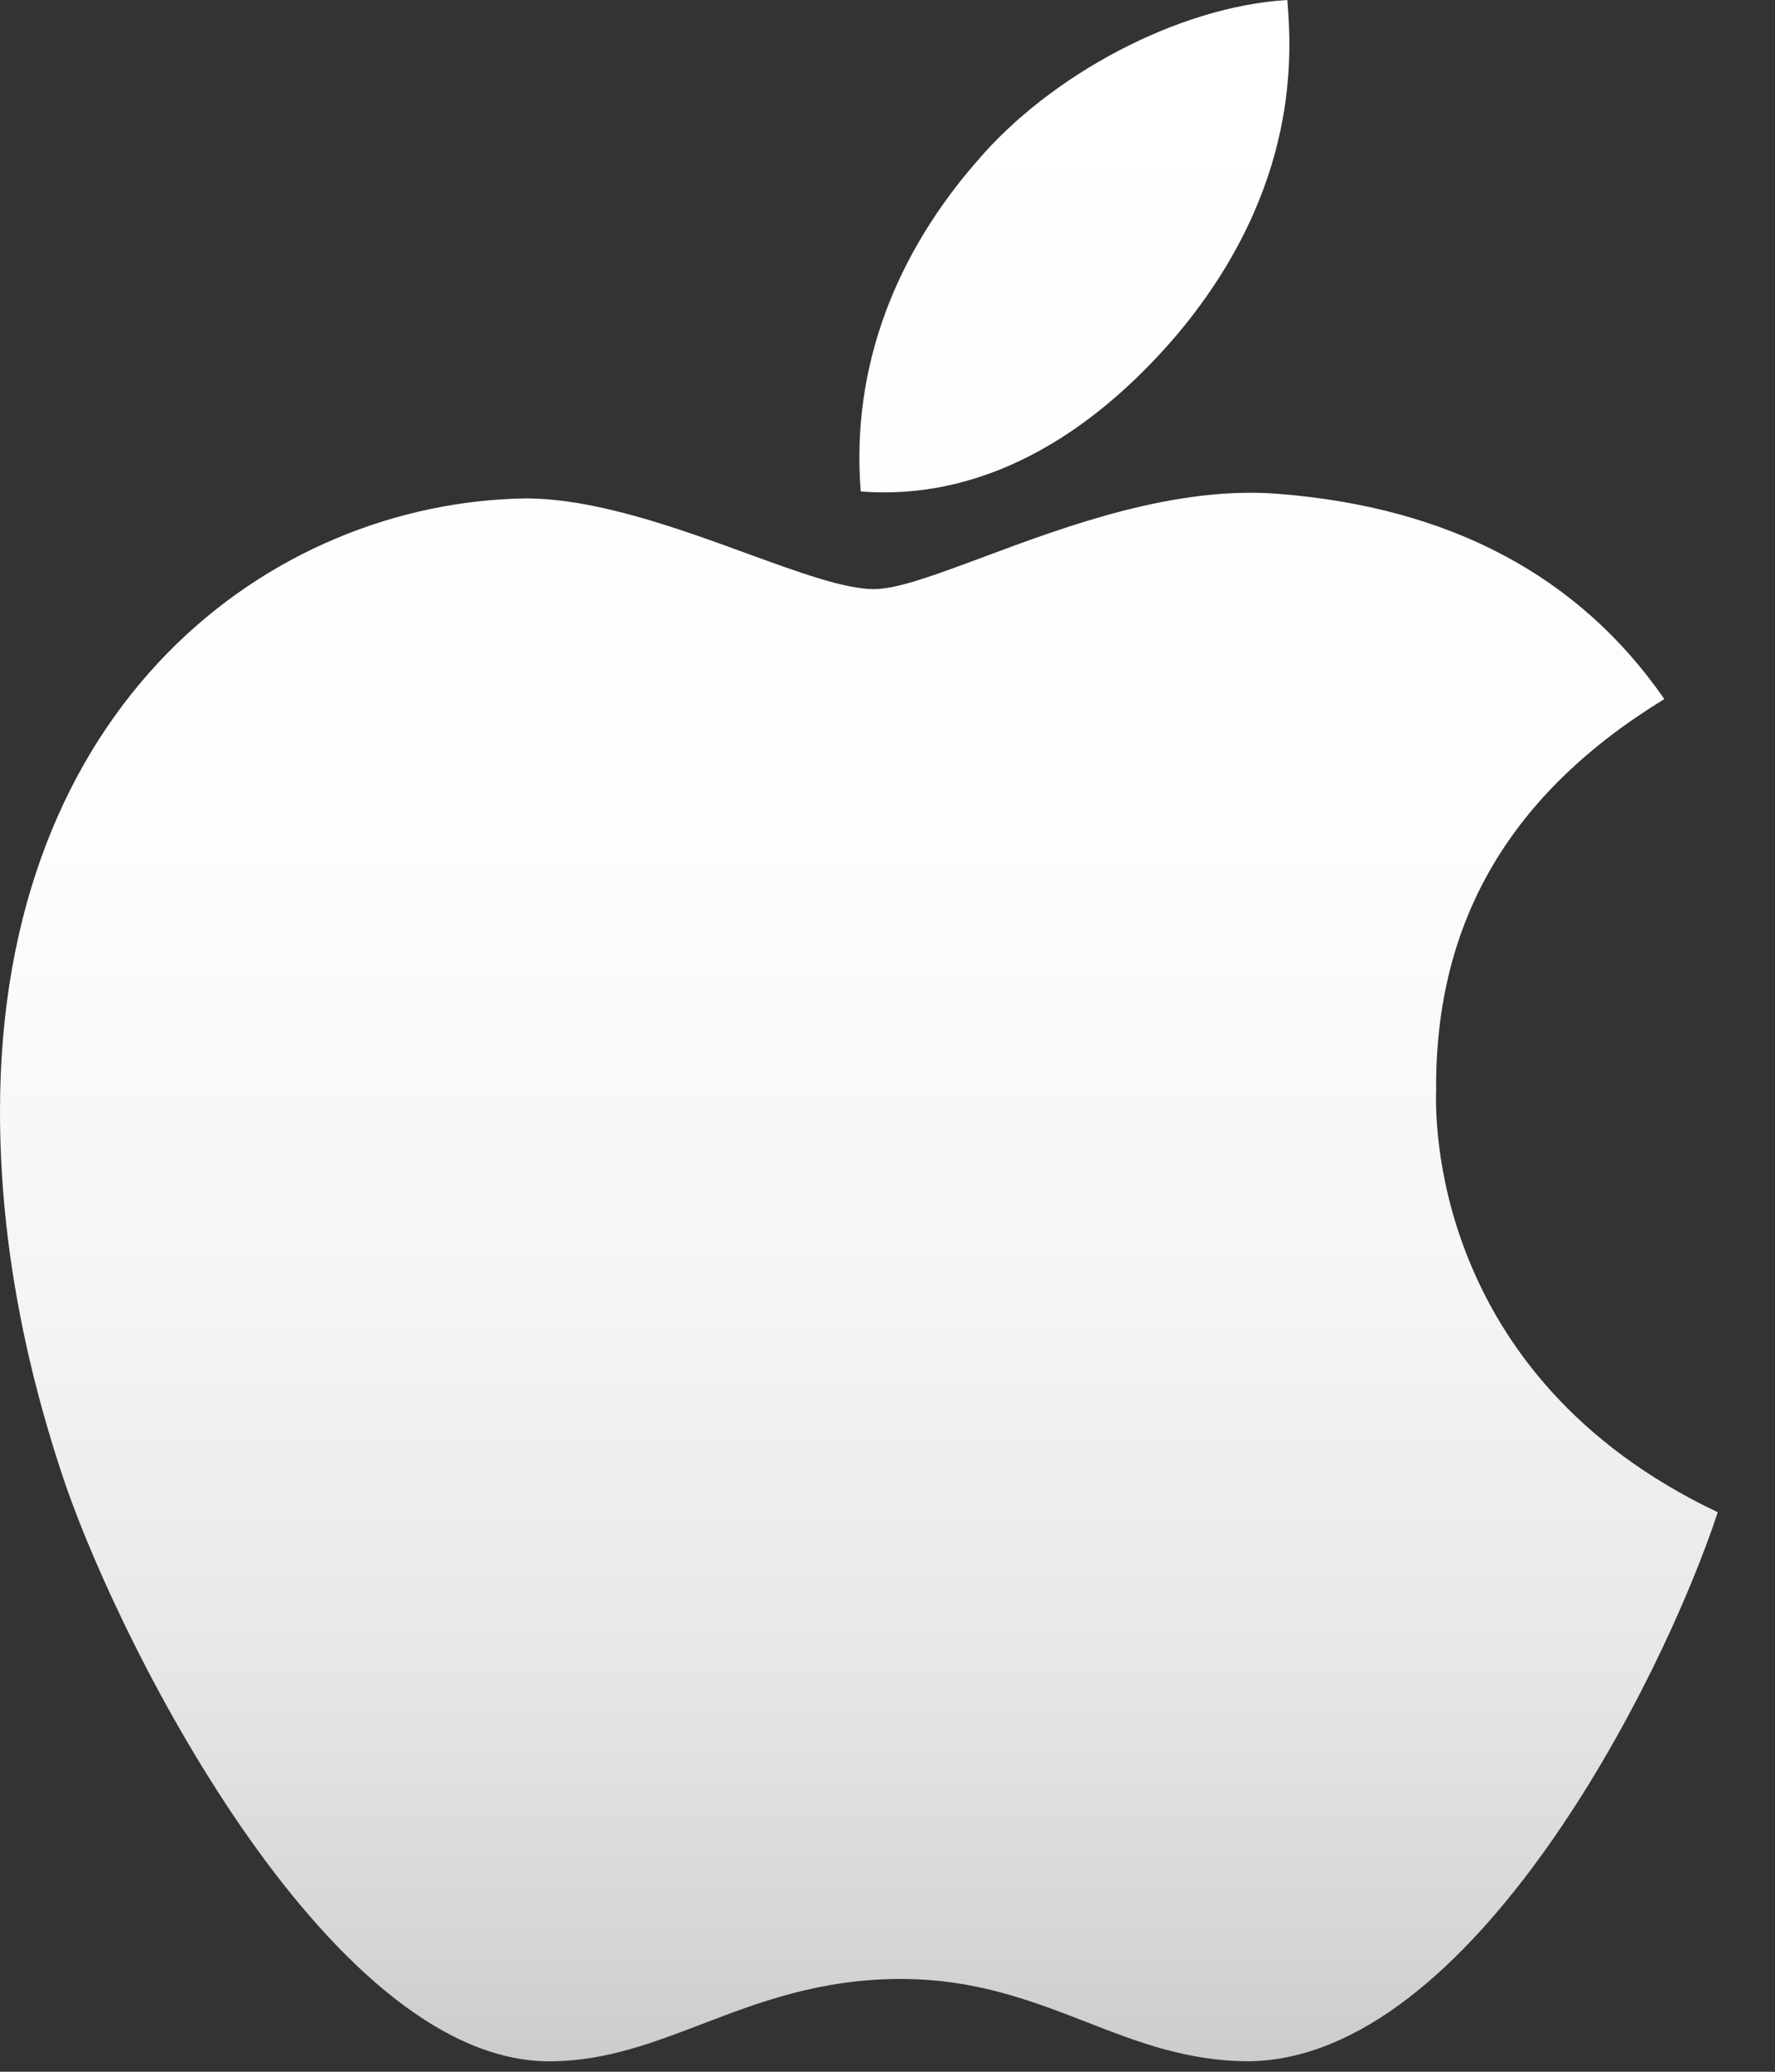 <svg width="12" height="14" viewBox="0 0 12 14" fill="none" xmlns="http://www.w3.org/2000/svg">
    <rect x="0" y="0" width="12" height="14" fill="#333333" stroke="none"/>
    <path fill-rule="evenodd" clip-rule="evenodd" d="M8.704 0.009C8.729 0.346 8.798 1.256 7.963 2.255C7.358 2.967 6.624 3.384 5.819 3.321C5.751 2.463 6.069 1.701 6.609 1.085C7.099 0.51 7.96 0.044 8.703 0L8.704 0.009ZM11.252 4.724C10.215 5.358 9.703 6.22 9.709 7.361C9.709 7.363 9.709 7.366 9.709 7.37C9.705 7.521 9.656 9.291 11.613 10.219C11.236 11.364 9.947 13.908 8.447 13.929C8.027 13.929 7.691 13.799 7.345 13.664C6.976 13.521 6.596 13.373 6.09 13.373C5.543 13.373 5.131 13.53 4.745 13.678C4.417 13.803 4.109 13.921 3.752 13.929C2.265 13.976 0.839 11.177 0.444 10.036C0.148 9.168 0 8.325 0 7.51C0 4.752 1.83 3.396 3.551 3.368C4.028 3.368 4.581 3.569 5.052 3.741C5.404 3.869 5.711 3.981 5.908 3.981C6.068 3.981 6.329 3.883 6.649 3.764C7.206 3.556 7.943 3.282 8.639 3.337C9.796 3.427 10.672 3.887 11.252 4.724Z" fill="url(#paint0_linear_876_905)"/>
    <defs>
        <linearGradient id="paint0_linear_876_905" x1="11.908" y1="14.291" x2="11.908" y2="-0.348" gradientUnits="userSpaceOnUse">
            <stop stop-color="#C8C7C7"/>
            <stop offset="0.076" stop-color="#D6D5D5"/>
            <stop offset="0.216" stop-color="#E8E8E8"/>
            <stop offset="0.38" stop-color="#F5F5F5"/>
            <stop offset="0.59" stop-color="#FDFDFD"/>
            <stop offset="1" stop-color="white"/>
        </linearGradient>
    </defs>
</svg>
